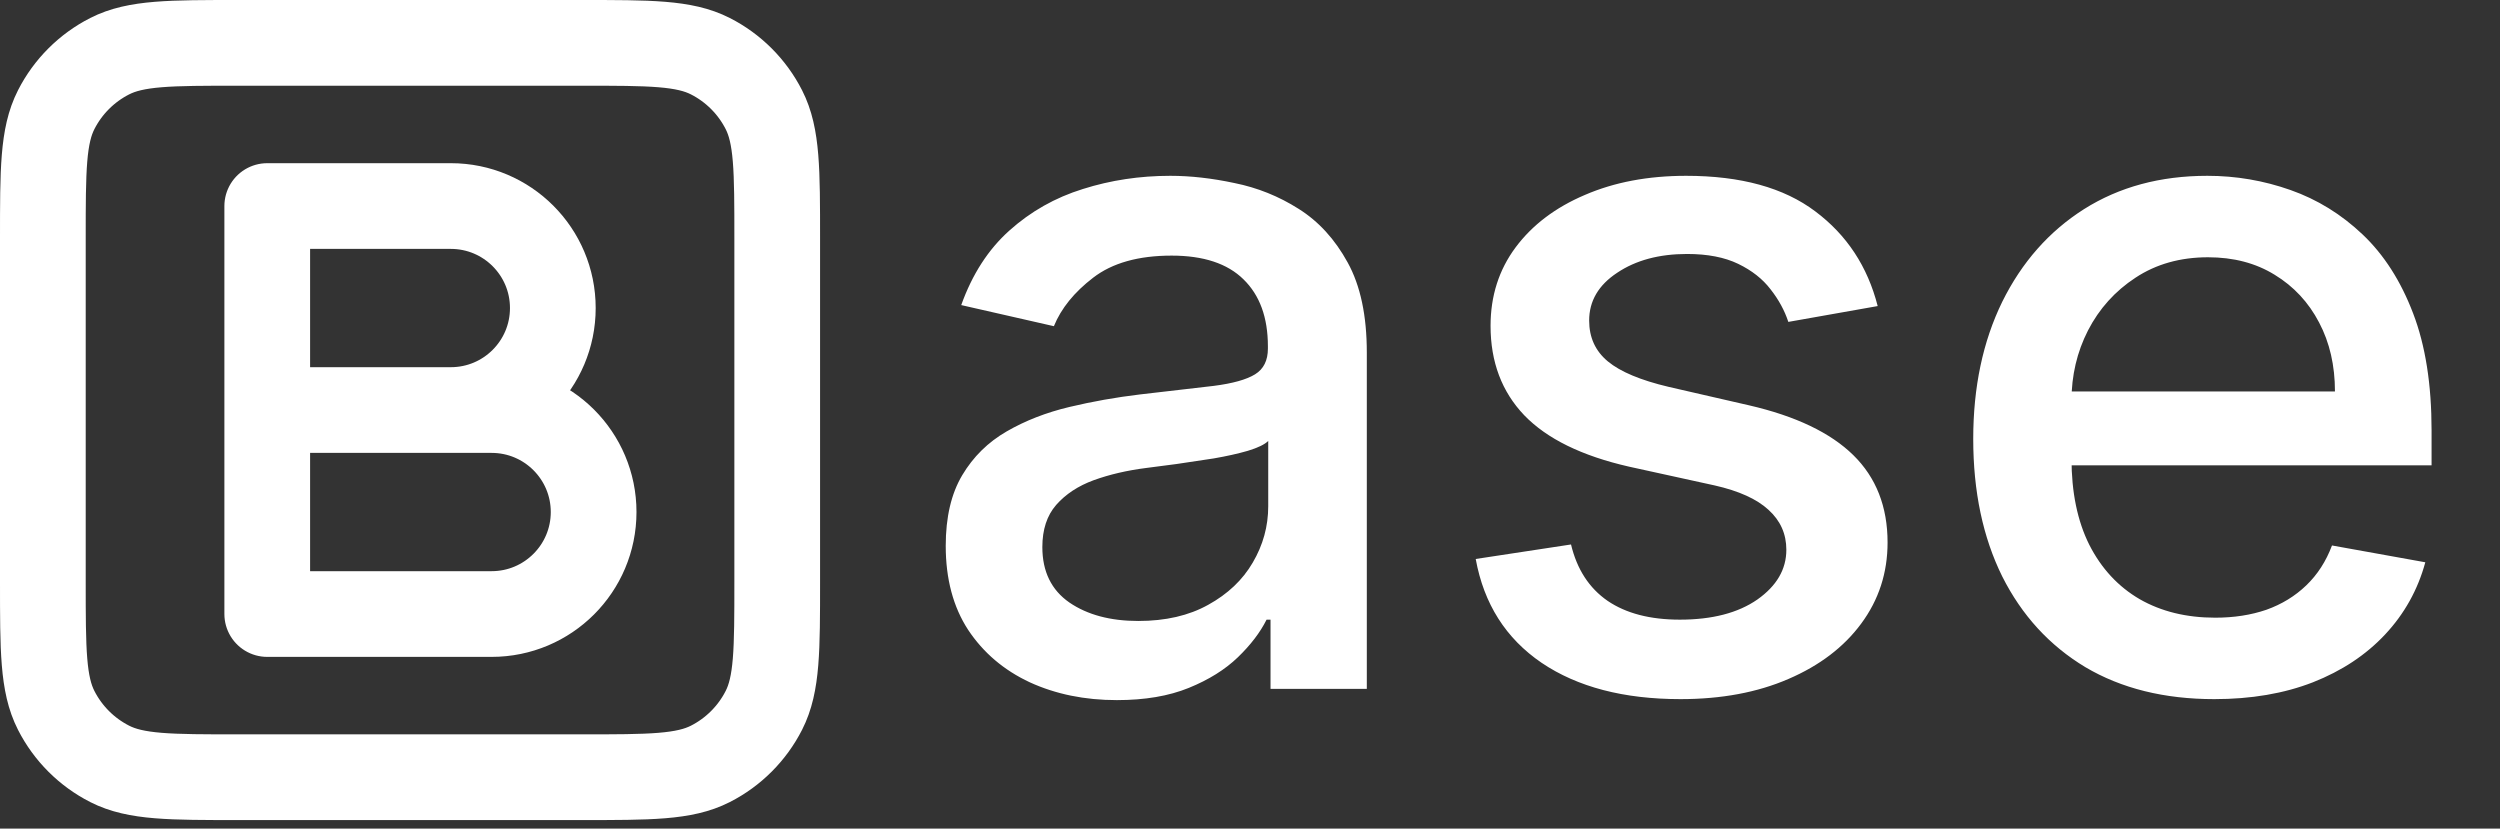<svg width="175" height="58" viewBox="0 0 175 58" fill="none" xmlns="http://www.w3.org/2000/svg">
	<rect x="0" y="0" width="175" height="58" fill="#333333" stroke="none"/>
	<path
		d="M18.707 28.703H31.558C35.502 28.703 38.698 25.506 38.698 21.563C38.698 17.62 35.502 14.423 31.558 14.423H18.707V28.703ZM18.707 28.703H34.414C38.357 28.703 41.554 31.899 41.554 35.842C41.554 39.785 38.357 42.982 34.414 42.982H18.707V28.703ZM16.708 54.405H40.697C45.495 54.405 47.894 54.405 49.727 53.471C51.339 52.65 52.65 51.339 53.471 49.727C54.405 47.894 54.405 45.495 54.405 40.697V16.708C54.405 11.91 54.405 9.511 53.471 7.678C52.65 6.066 51.339 4.755 49.727 3.934C47.894 3 45.495 3 40.697 3L16.708 3C11.91 3 9.511 3 7.678 3.934C6.066 4.755 4.755 6.066 3.934 7.678C3 9.511 3 11.91 3 16.708L3 40.697C3 45.495 3 47.894 3.934 49.727C4.755 51.339 6.066 52.65 7.678 53.471C9.511 54.405 11.91 54.405 16.708 54.405Z"
		stroke="white" stroke-width="6" stroke-linecap="round" stroke-linejoin="round" />
	<path
		d="M78.181 49.008C75.934 49.008 73.903 48.593 72.087 47.762C70.272 46.915 68.833 45.692 67.771 44.092C66.725 42.491 66.201 40.529 66.201 38.206C66.201 36.205 66.586 34.559 67.355 33.266C68.125 31.973 69.163 30.95 70.472 30.196C71.779 29.442 73.241 28.873 74.857 28.488C76.473 28.103 78.12 27.811 79.797 27.611C81.92 27.365 83.644 27.165 84.967 27.011C86.291 26.841 87.252 26.572 87.853 26.203C88.453 25.834 88.753 25.233 88.753 24.402V24.241C88.753 22.225 88.183 20.663 87.045 19.555C85.921 18.447 84.244 17.893 82.013 17.893C79.689 17.893 77.858 18.409 76.519 19.44C75.196 20.455 74.28 21.586 73.772 22.833L67.286 21.356C68.055 19.201 69.179 17.462 70.656 16.139C72.149 14.8 73.865 13.831 75.803 13.23C77.743 12.615 79.781 12.307 81.92 12.307C83.336 12.307 84.836 12.476 86.421 12.815C88.022 13.138 89.514 13.738 90.899 14.616C92.3 15.493 93.446 16.747 94.339 18.378C95.231 19.994 95.677 22.094 95.677 24.679V48.223H88.937V43.376H88.66C88.214 44.269 87.545 45.146 86.652 46.008C85.76 46.869 84.613 47.585 83.213 48.154C81.813 48.724 80.135 49.008 78.181 49.008ZM79.681 43.468C81.59 43.468 83.221 43.092 84.575 42.337C85.944 41.583 86.983 40.599 87.691 39.383C88.414 38.152 88.776 36.836 88.776 35.436V30.866C88.53 31.112 88.053 31.343 87.345 31.558C86.652 31.758 85.86 31.935 84.967 32.089C84.075 32.227 83.205 32.358 82.359 32.481C81.513 32.589 80.805 32.681 80.235 32.758C78.897 32.928 77.673 33.212 76.565 33.612C75.473 34.012 74.596 34.59 73.934 35.343C73.288 36.082 72.964 37.067 72.964 38.298C72.964 40.006 73.595 41.299 74.857 42.176C76.119 43.038 77.727 43.468 79.681 43.468ZM131.438 21.425L125.183 22.533C124.921 21.733 124.505 20.971 123.936 20.248C123.382 19.524 122.628 18.932 121.674 18.47C120.72 18.009 119.527 17.778 118.096 17.778C116.142 17.778 114.511 18.216 113.203 19.093C111.895 19.955 111.241 21.071 111.241 22.44C111.241 23.625 111.679 24.579 112.556 25.303C113.434 26.026 114.849 26.618 116.804 27.08L122.436 28.373C125.698 29.127 128.129 30.288 129.73 31.858C131.33 33.428 132.13 35.467 132.13 37.975C132.13 40.098 131.515 41.991 130.284 43.653C129.068 45.3 127.368 46.592 125.183 47.531C123.013 48.47 120.497 48.939 117.635 48.939C113.664 48.939 110.425 48.093 107.917 46.4C105.409 44.692 103.87 42.268 103.3 39.129L109.971 38.113C110.387 39.852 111.241 41.168 112.533 42.06C113.826 42.938 115.511 43.376 117.588 43.376C119.85 43.376 121.659 42.907 123.013 41.968C124.367 41.014 125.044 39.852 125.044 38.483C125.044 37.375 124.629 36.444 123.798 35.69C122.982 34.936 121.728 34.366 120.035 33.982L114.034 32.666C110.725 31.912 108.279 30.712 106.694 29.065C105.124 27.419 104.339 25.333 104.339 22.81C104.339 20.717 104.924 18.886 106.093 17.316C107.263 15.746 108.879 14.523 110.941 13.646C113.003 12.754 115.365 12.307 118.027 12.307C121.859 12.307 124.875 13.138 127.075 14.8C129.276 16.447 130.73 18.655 131.438 21.425ZM154.999 48.939C151.506 48.939 148.498 48.193 145.974 46.7C143.466 45.192 141.527 43.076 140.157 40.352C138.803 37.613 138.126 34.405 138.126 30.727C138.126 27.095 138.803 23.895 140.157 21.125C141.527 18.355 143.435 16.193 145.882 14.639C148.344 13.084 151.221 12.307 154.514 12.307C156.515 12.307 158.454 12.638 160.331 13.3C162.209 13.961 163.894 15 165.386 16.416C166.879 17.832 168.056 19.671 168.918 21.933C169.78 24.179 170.21 26.911 170.21 30.127V32.574H142.027V27.403H163.447C163.447 25.587 163.078 23.979 162.339 22.579C161.601 21.163 160.562 20.047 159.223 19.232C157.9 18.416 156.346 18.009 154.561 18.009C152.622 18.009 150.929 18.486 149.483 19.44C148.051 20.378 146.943 21.61 146.159 23.133C145.389 24.641 145.005 26.28 145.005 28.049V32.089C145.005 34.459 145.42 36.474 146.251 38.136C147.097 39.798 148.275 41.068 149.783 41.945C151.291 42.807 153.053 43.238 155.068 43.238C156.376 43.238 157.569 43.053 158.646 42.684C159.723 42.299 160.654 41.73 161.439 40.976C162.224 40.222 162.824 39.291 163.24 38.183L169.772 39.36C169.249 41.283 168.31 42.968 166.956 44.415C165.617 45.846 163.932 46.962 161.901 47.762C159.885 48.547 157.584 48.939 154.999 48.939Z"
		fill="white" />
</svg>
